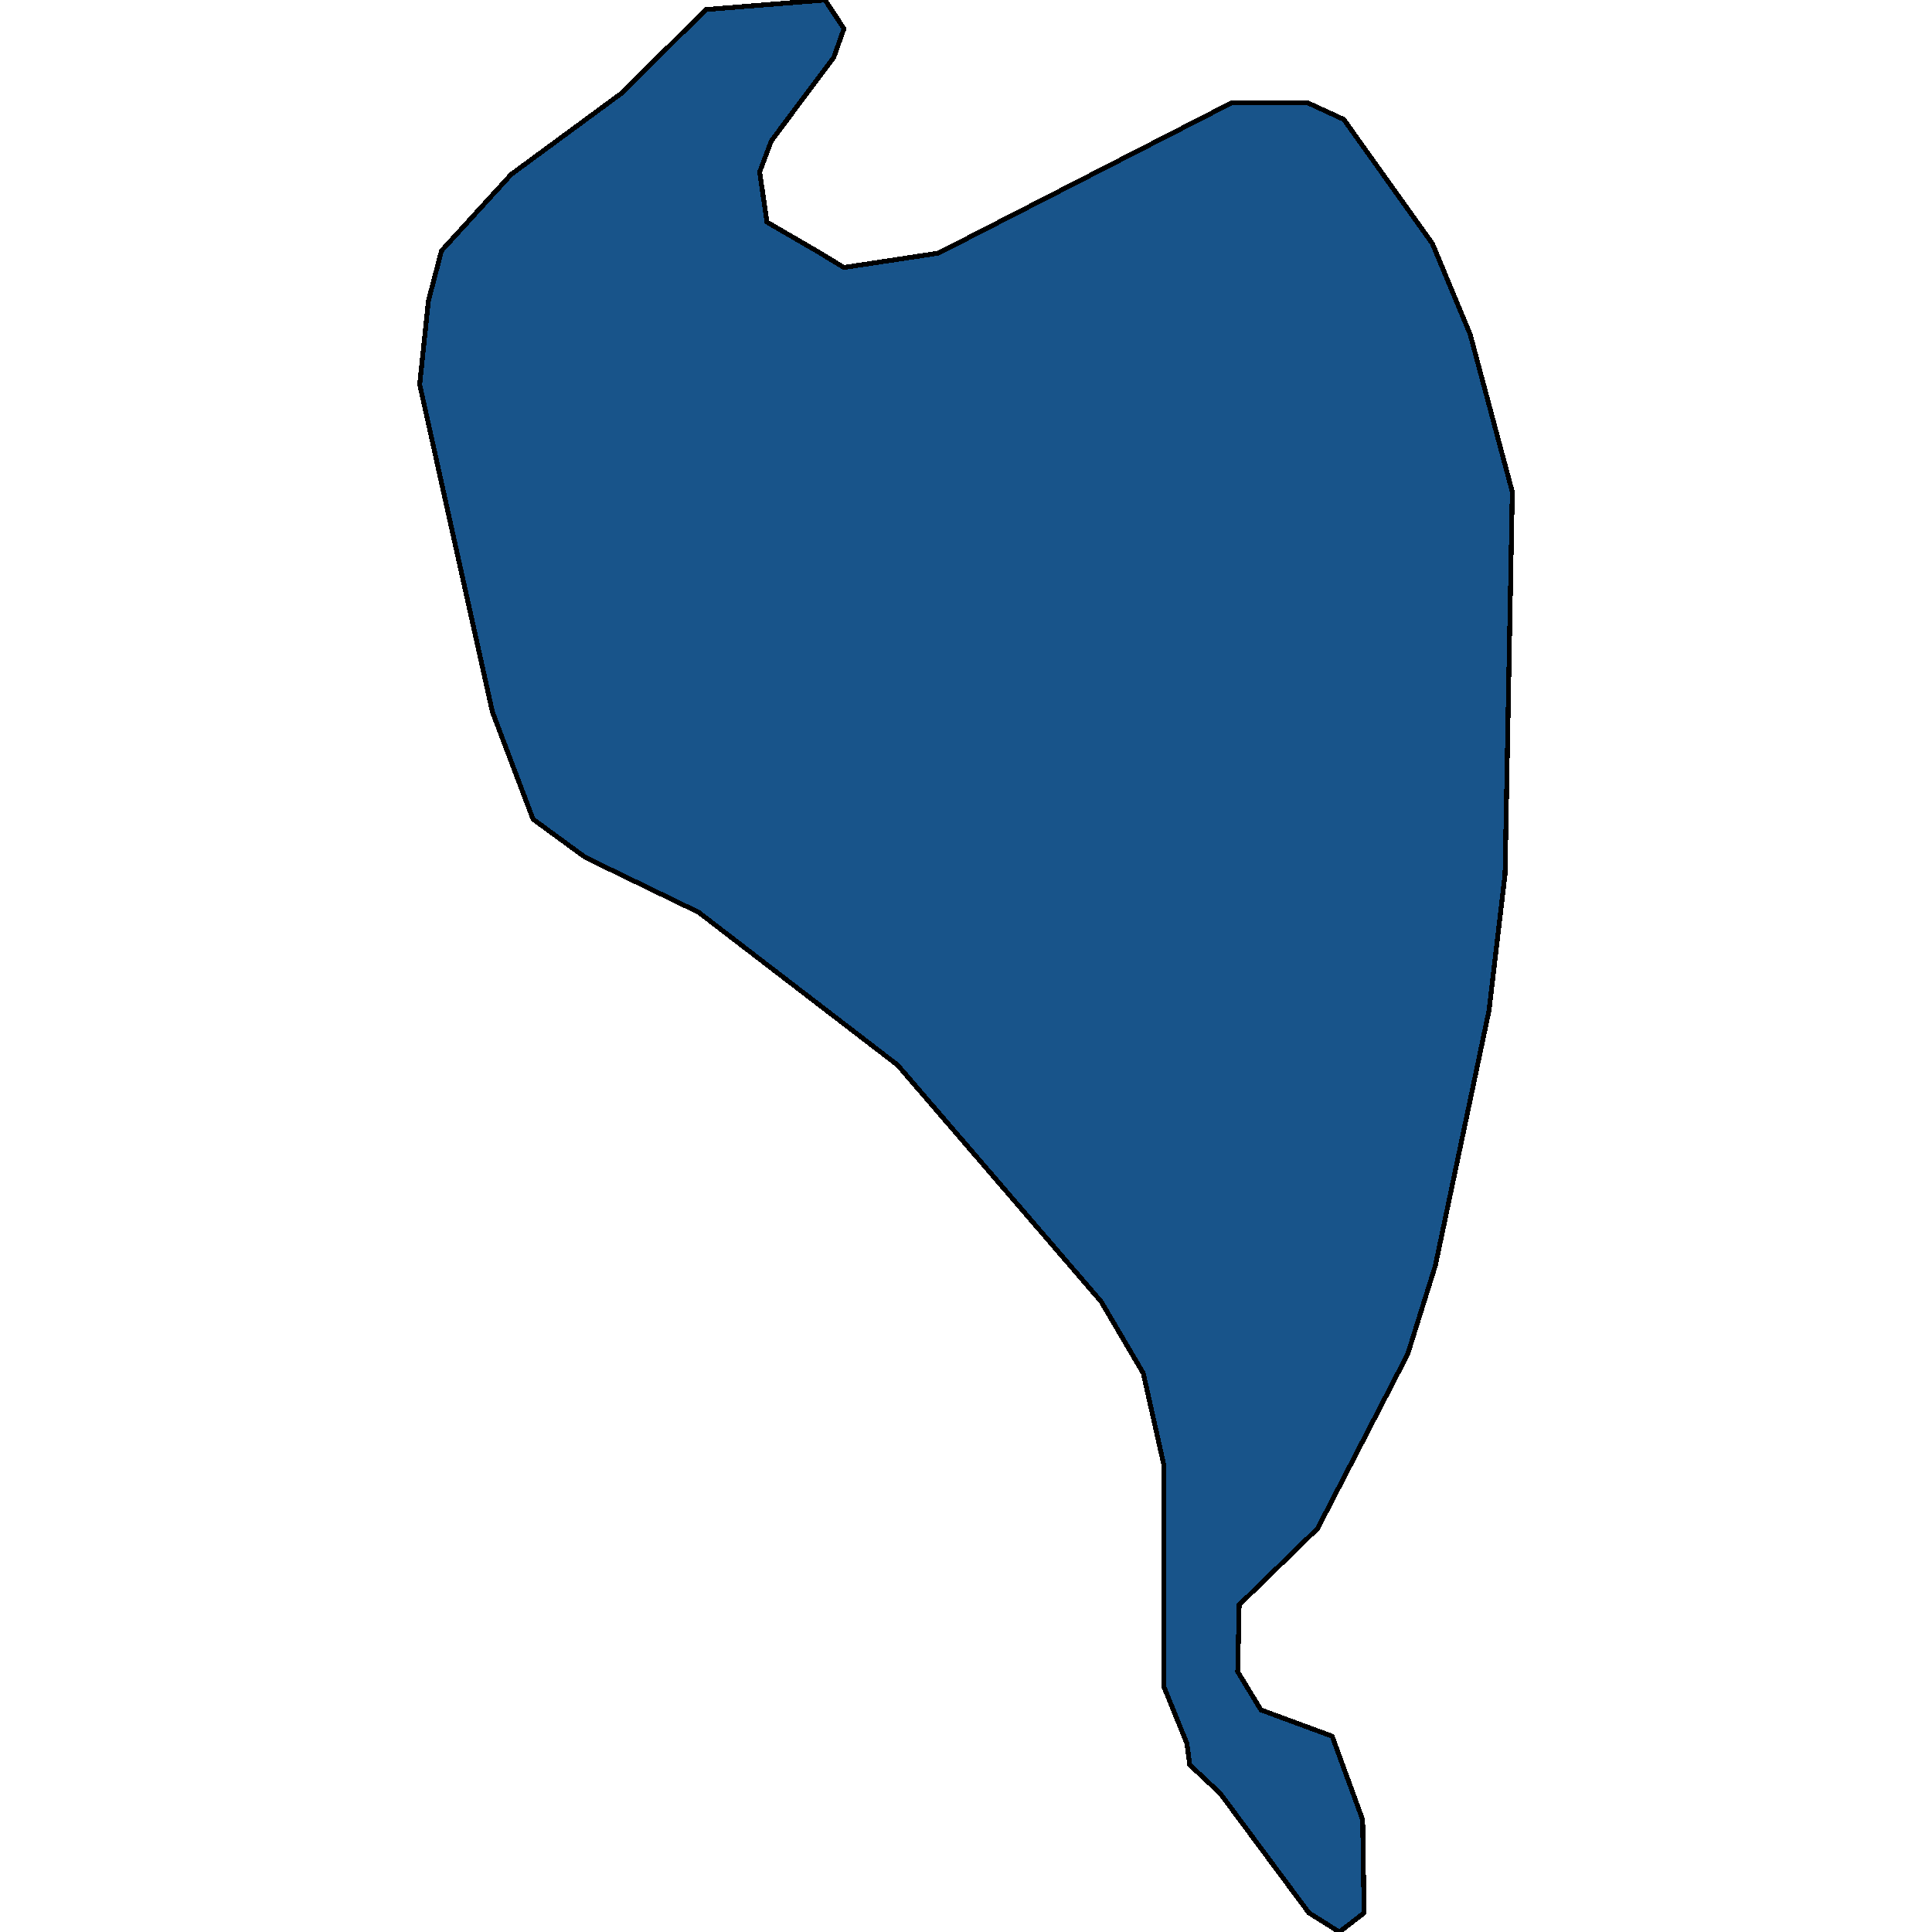 <svg xmlns="http://www.w3.org/2000/svg" width="400" height="400"><path style="stroke: black; fill: #18548a; shape-rendering: crispEdges; stroke-width: 1px;" d="M246.327,365.392L245.725,360.943L240.912,349.077L240.912,303.097L236.7,284.309L227.976,269.477L185.861,220.528L144.649,188.884L121.185,177.512L110.355,169.601L101.932,147.351L86.891,79.61L88.696,62.304L91.403,51.92L105.843,36.097L128.705,19.285L146.153,1.978L170.82,0L174.731,5.934L172.625,11.868L159.69,29.174L157.283,35.602L158.787,45.986L169.015,51.92L174.731,55.381L194.284,52.415L255.05,21.263L270.693,21.263L278.214,24.724L296.564,50.437L304.385,69.227L313.109,101.861L311.605,180.973L308.296,209.156L297.166,262.06L291.45,280.354L272.799,316.446L256.555,332.267L256.254,346.111L261.067,354.021L275.807,359.459L282.124,376.763L282.425,396.045L277.311,400L270.994,396.045L252.644,371.325Z"></path></svg>